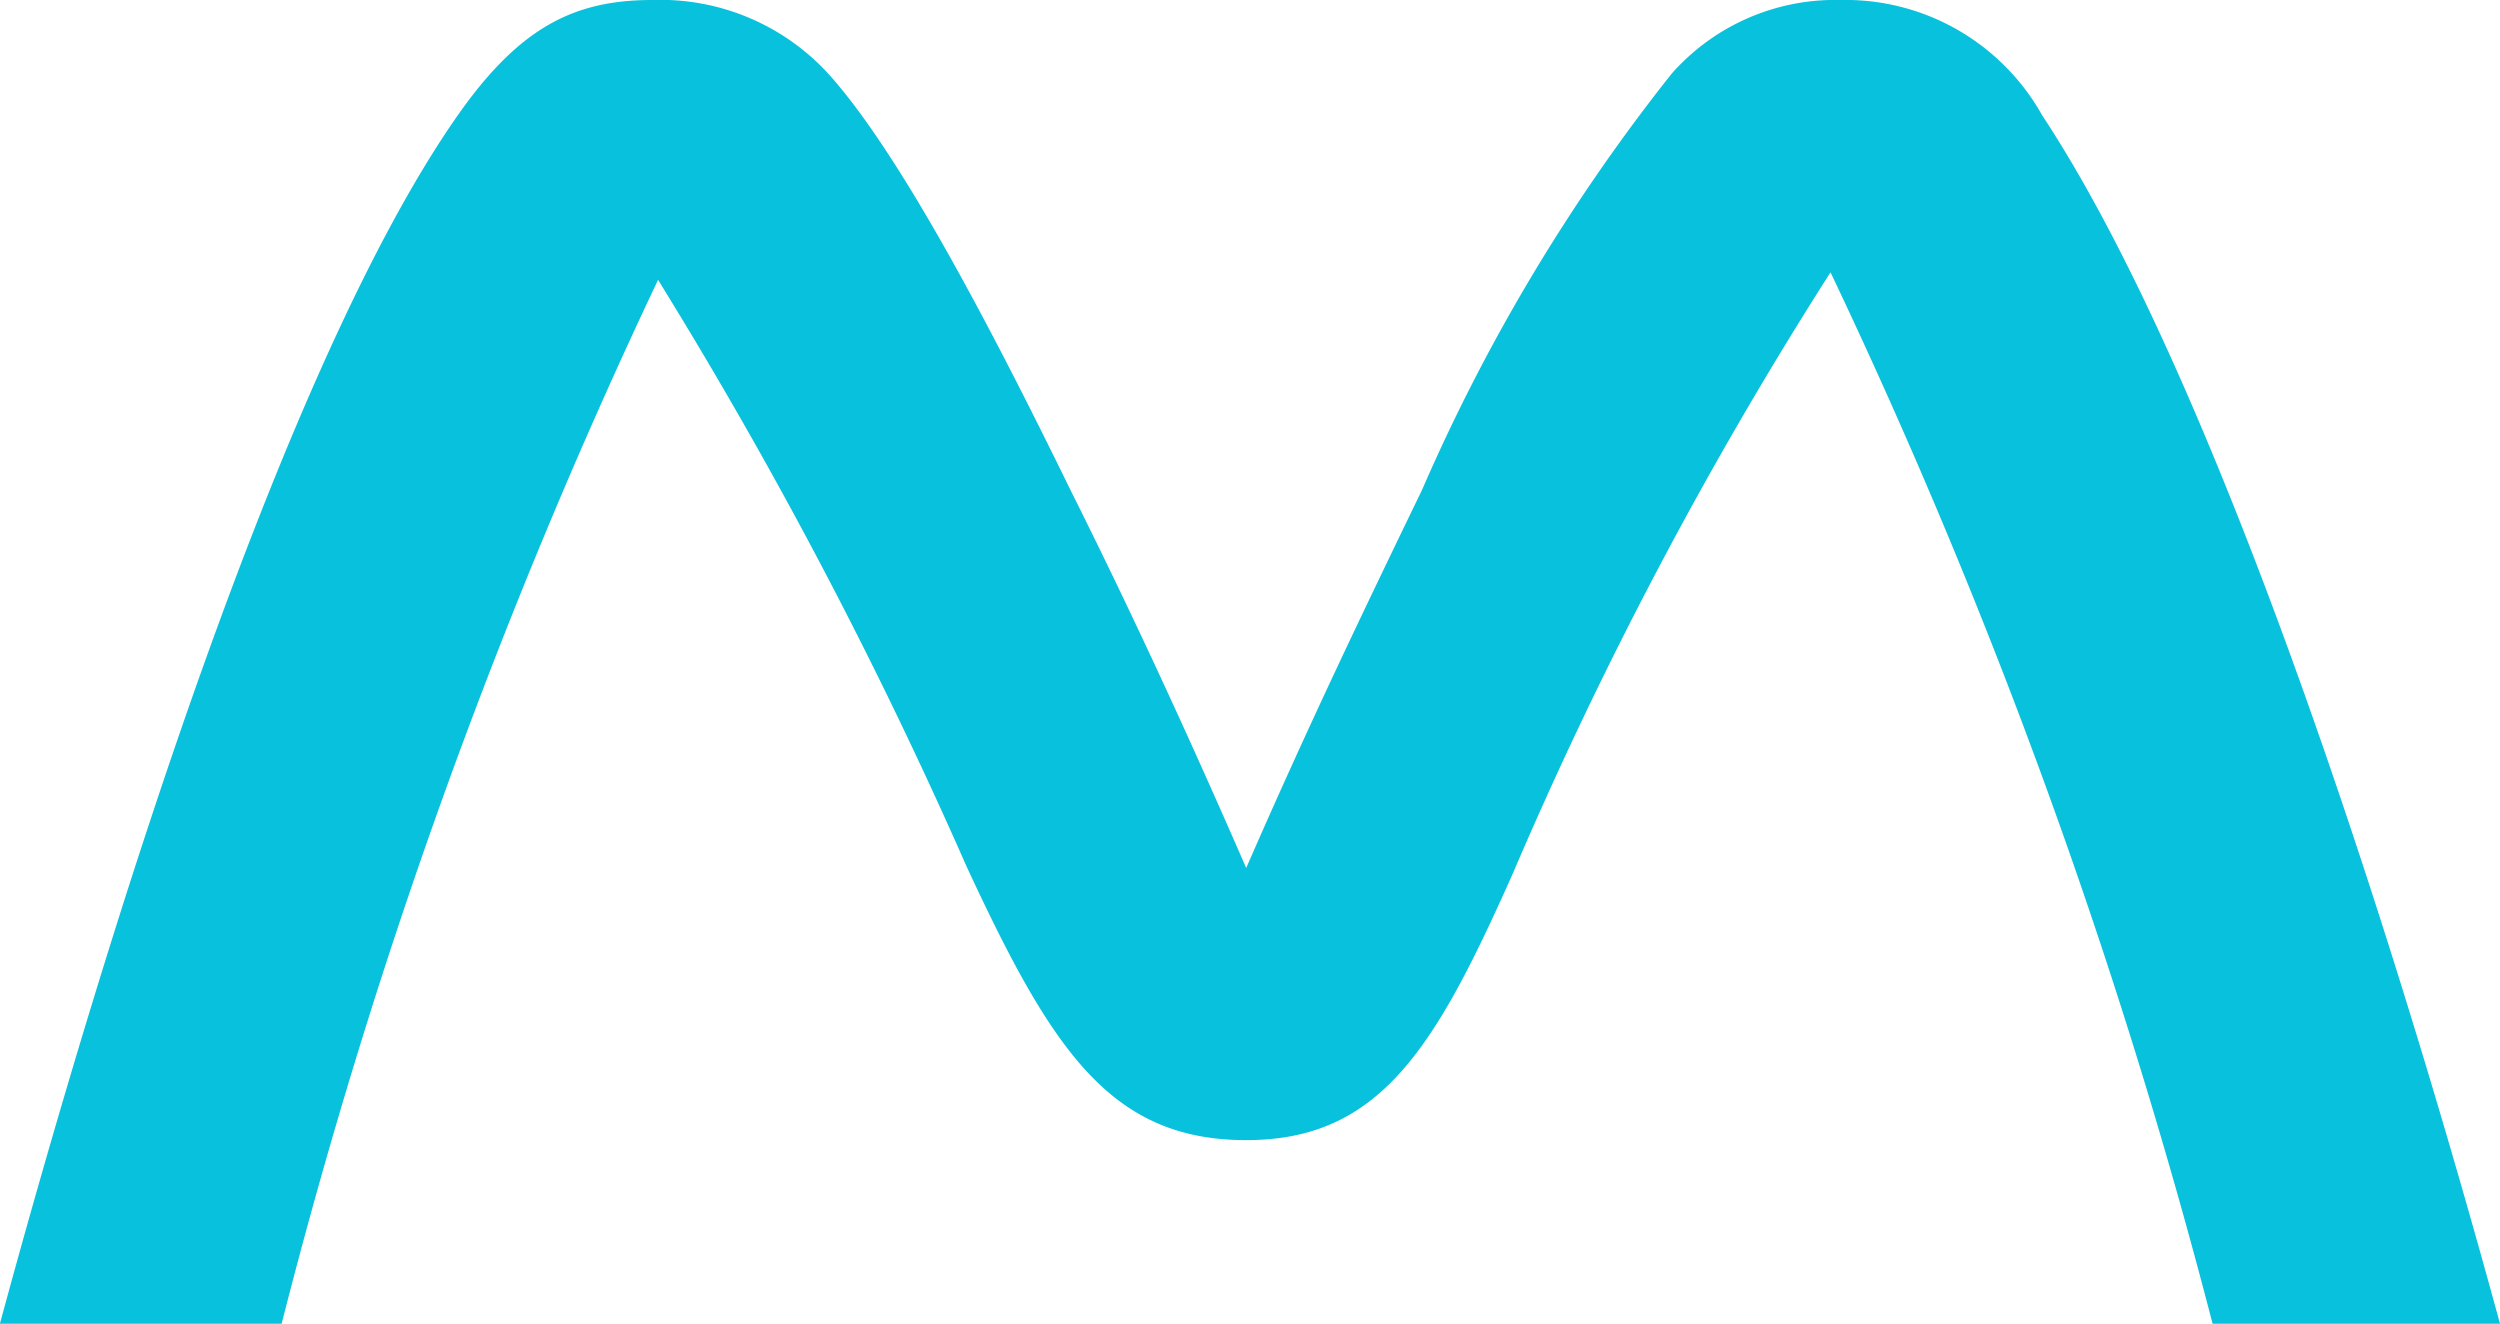 <svg xmlns="http://www.w3.org/2000/svg" width="45.326" height="24"><path d="M33.36 0a3.952 3.952 0 00-3.054 1.338 33.779 33.779 0 00-4.523 7.542c-.994 2.057-2.023 4.183-3.189 6.857-1.166-2.675-2.16-4.8-3.188-6.857-1.509-3.086-3.12-6.137-4.388-7.543A4.128 4.128 0 0011.829 0c-1.406 0-2.4.48-3.531 2.092C5.178 6.549 1.989 16.663-.002 24h5.108a104.094 104.094 0 016.825-18.926A86.071 86.071 0 0117.52 15.7c1.543 3.325 2.605 4.971 5.074 4.971 2.434 0 3.429-1.68 4.834-4.834a75.131 75.131 0 015.76-10.9A106.344 106.344 0 0140.115 24h5.211c-1.989-7.3-5.177-17.177-8.3-21.908A4.09 4.09 0 0033.36 0" fill="#08c1dc"/></svg>